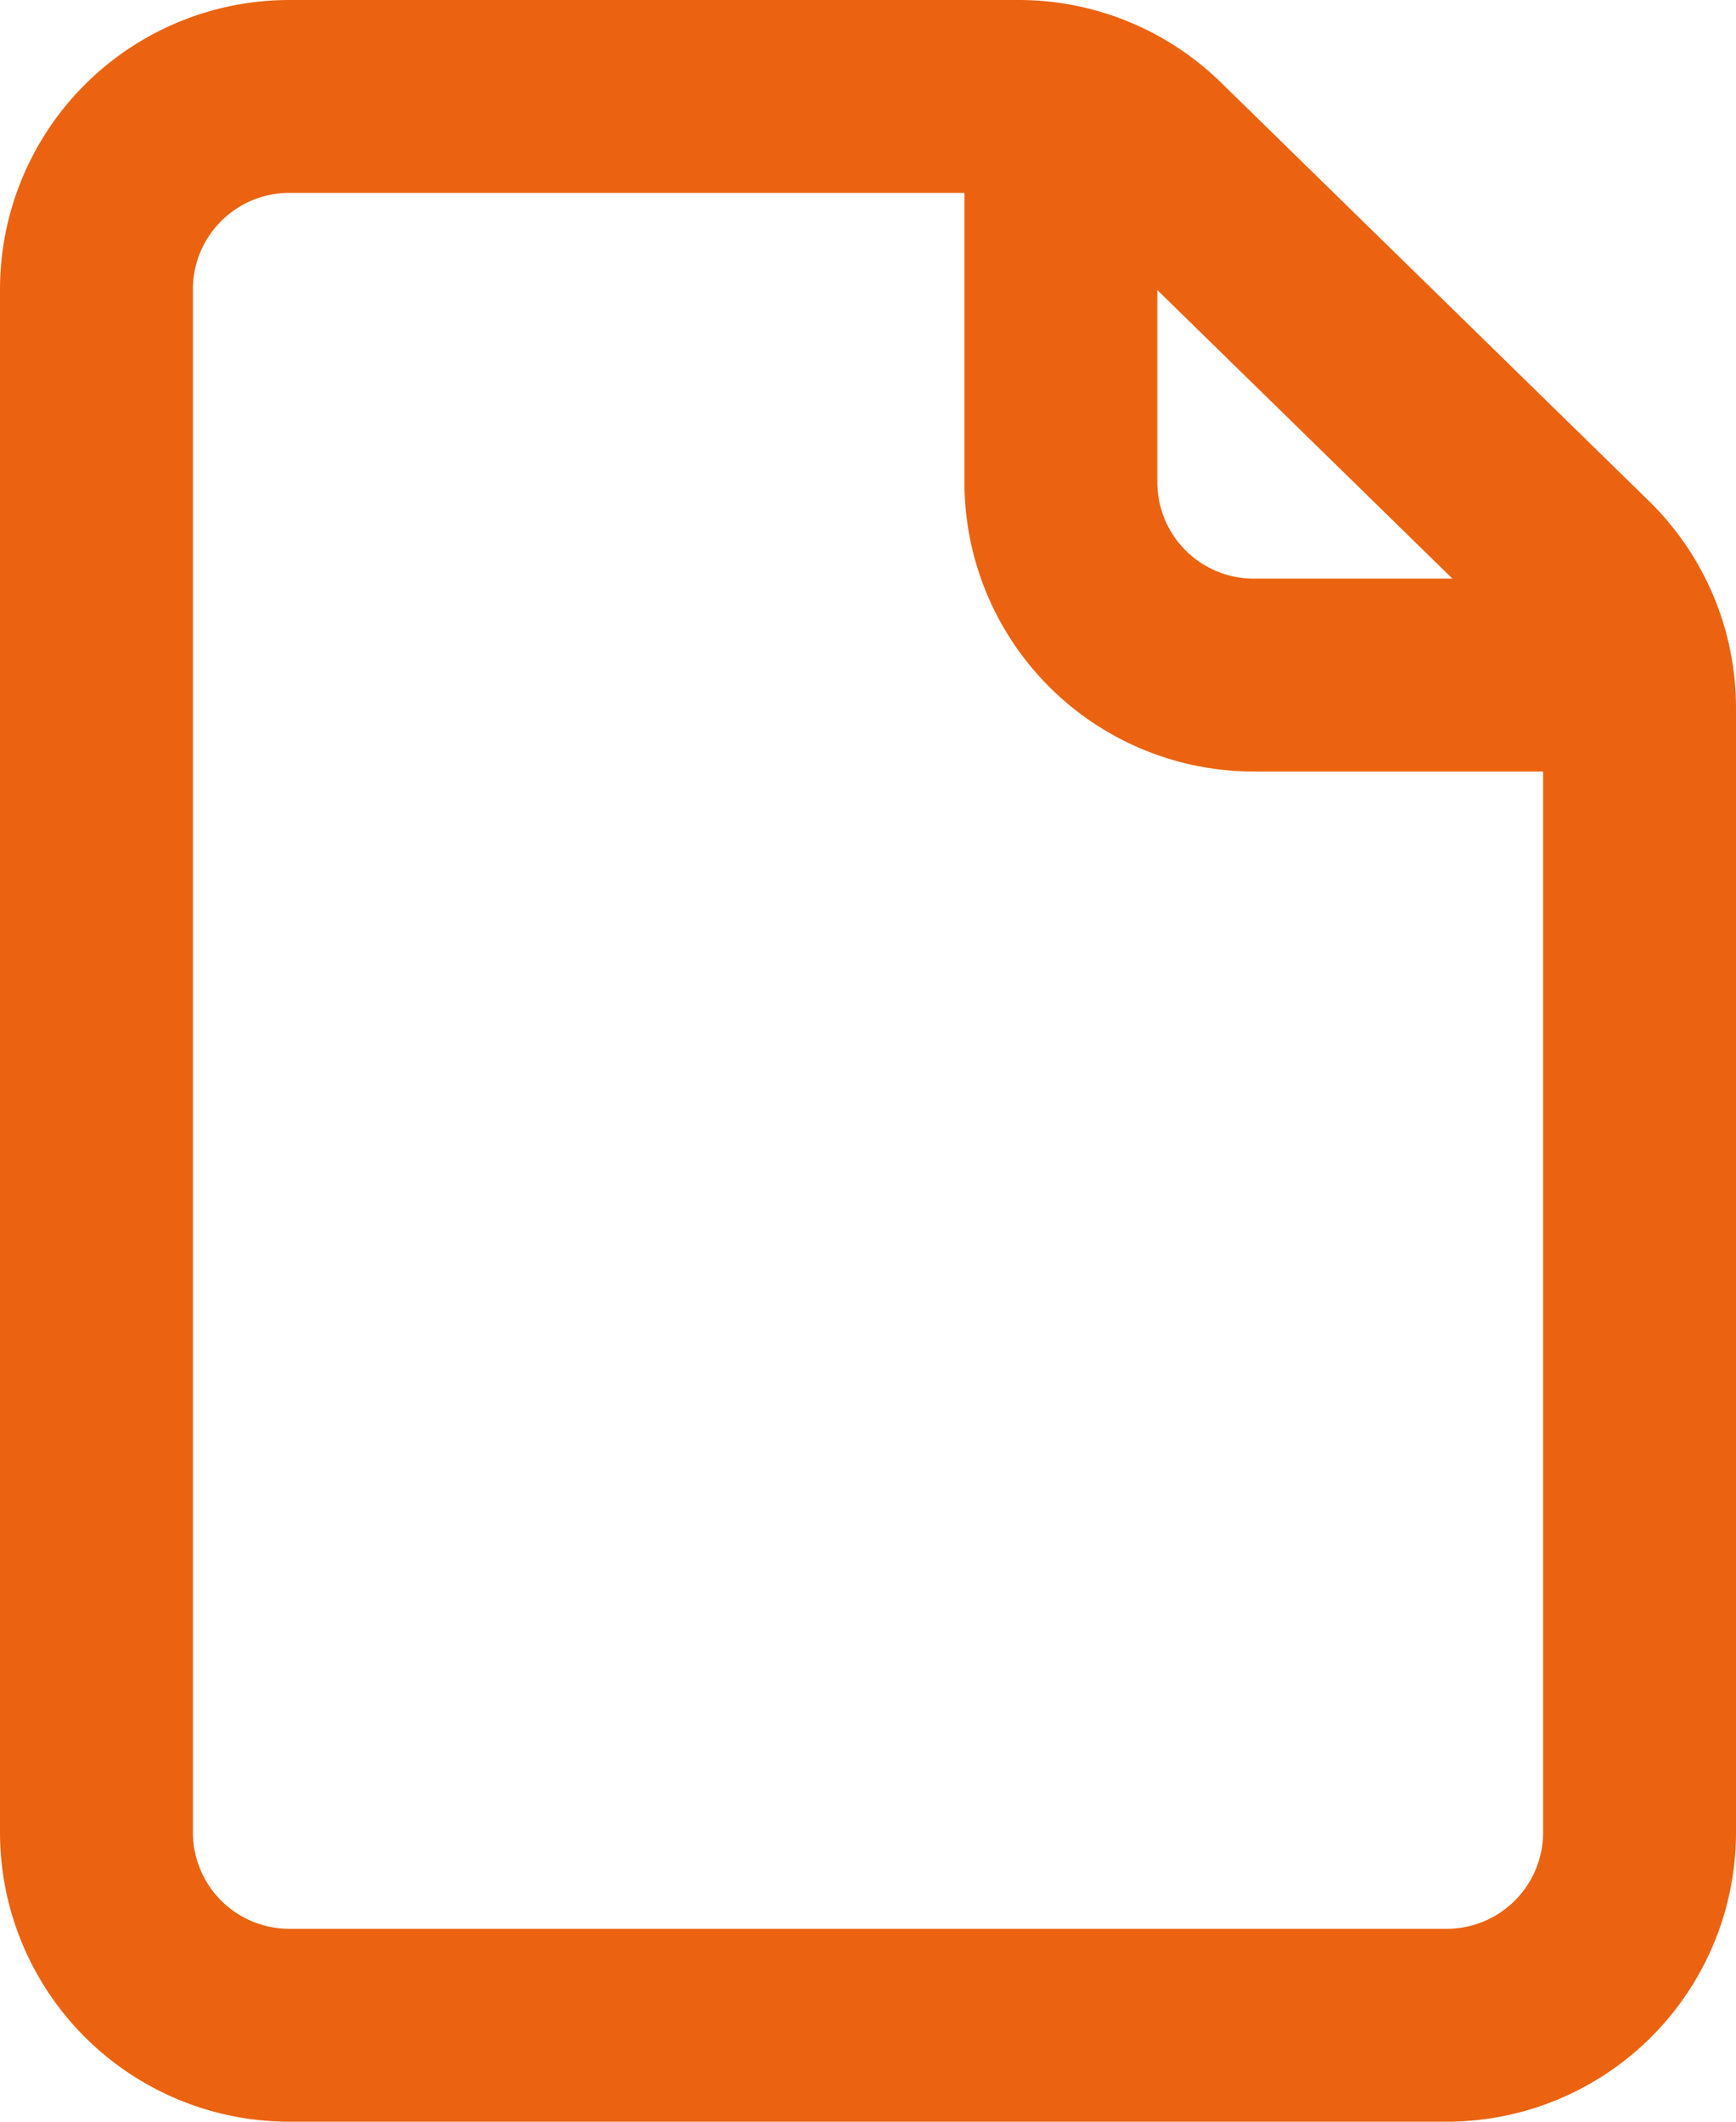 <svg xmlns="http://www.w3.org/2000/svg" width="27" height="33" viewBox="0 0 27 33">
  <g id="Icon_akar-paper" data-name="Icon akar-paper" transform="translate(-4.5 -1.5)">
    <path id="パス_232" data-name="パス 232" d="M6,6V30a3,3,0,0,0,3,3H27a3,3,0,0,0,3-3V12.513a3,3,0,0,0-.9-2.145l-6.66-6.513A3,3,0,0,0,20.34,3H9A3,3,0,0,0,6,6Z" fill="none" stroke="#eb6311" stroke-linecap="round" stroke-linejoin="round" stroke-width="3"/>
    <path id="パス_233" data-name="パス 233" d="M21,3V9a3,3,0,0,0,3,3h6" fill="none" stroke="#eb6311" stroke-linejoin="round" stroke-width="3"/>
  </g>
</svg>
